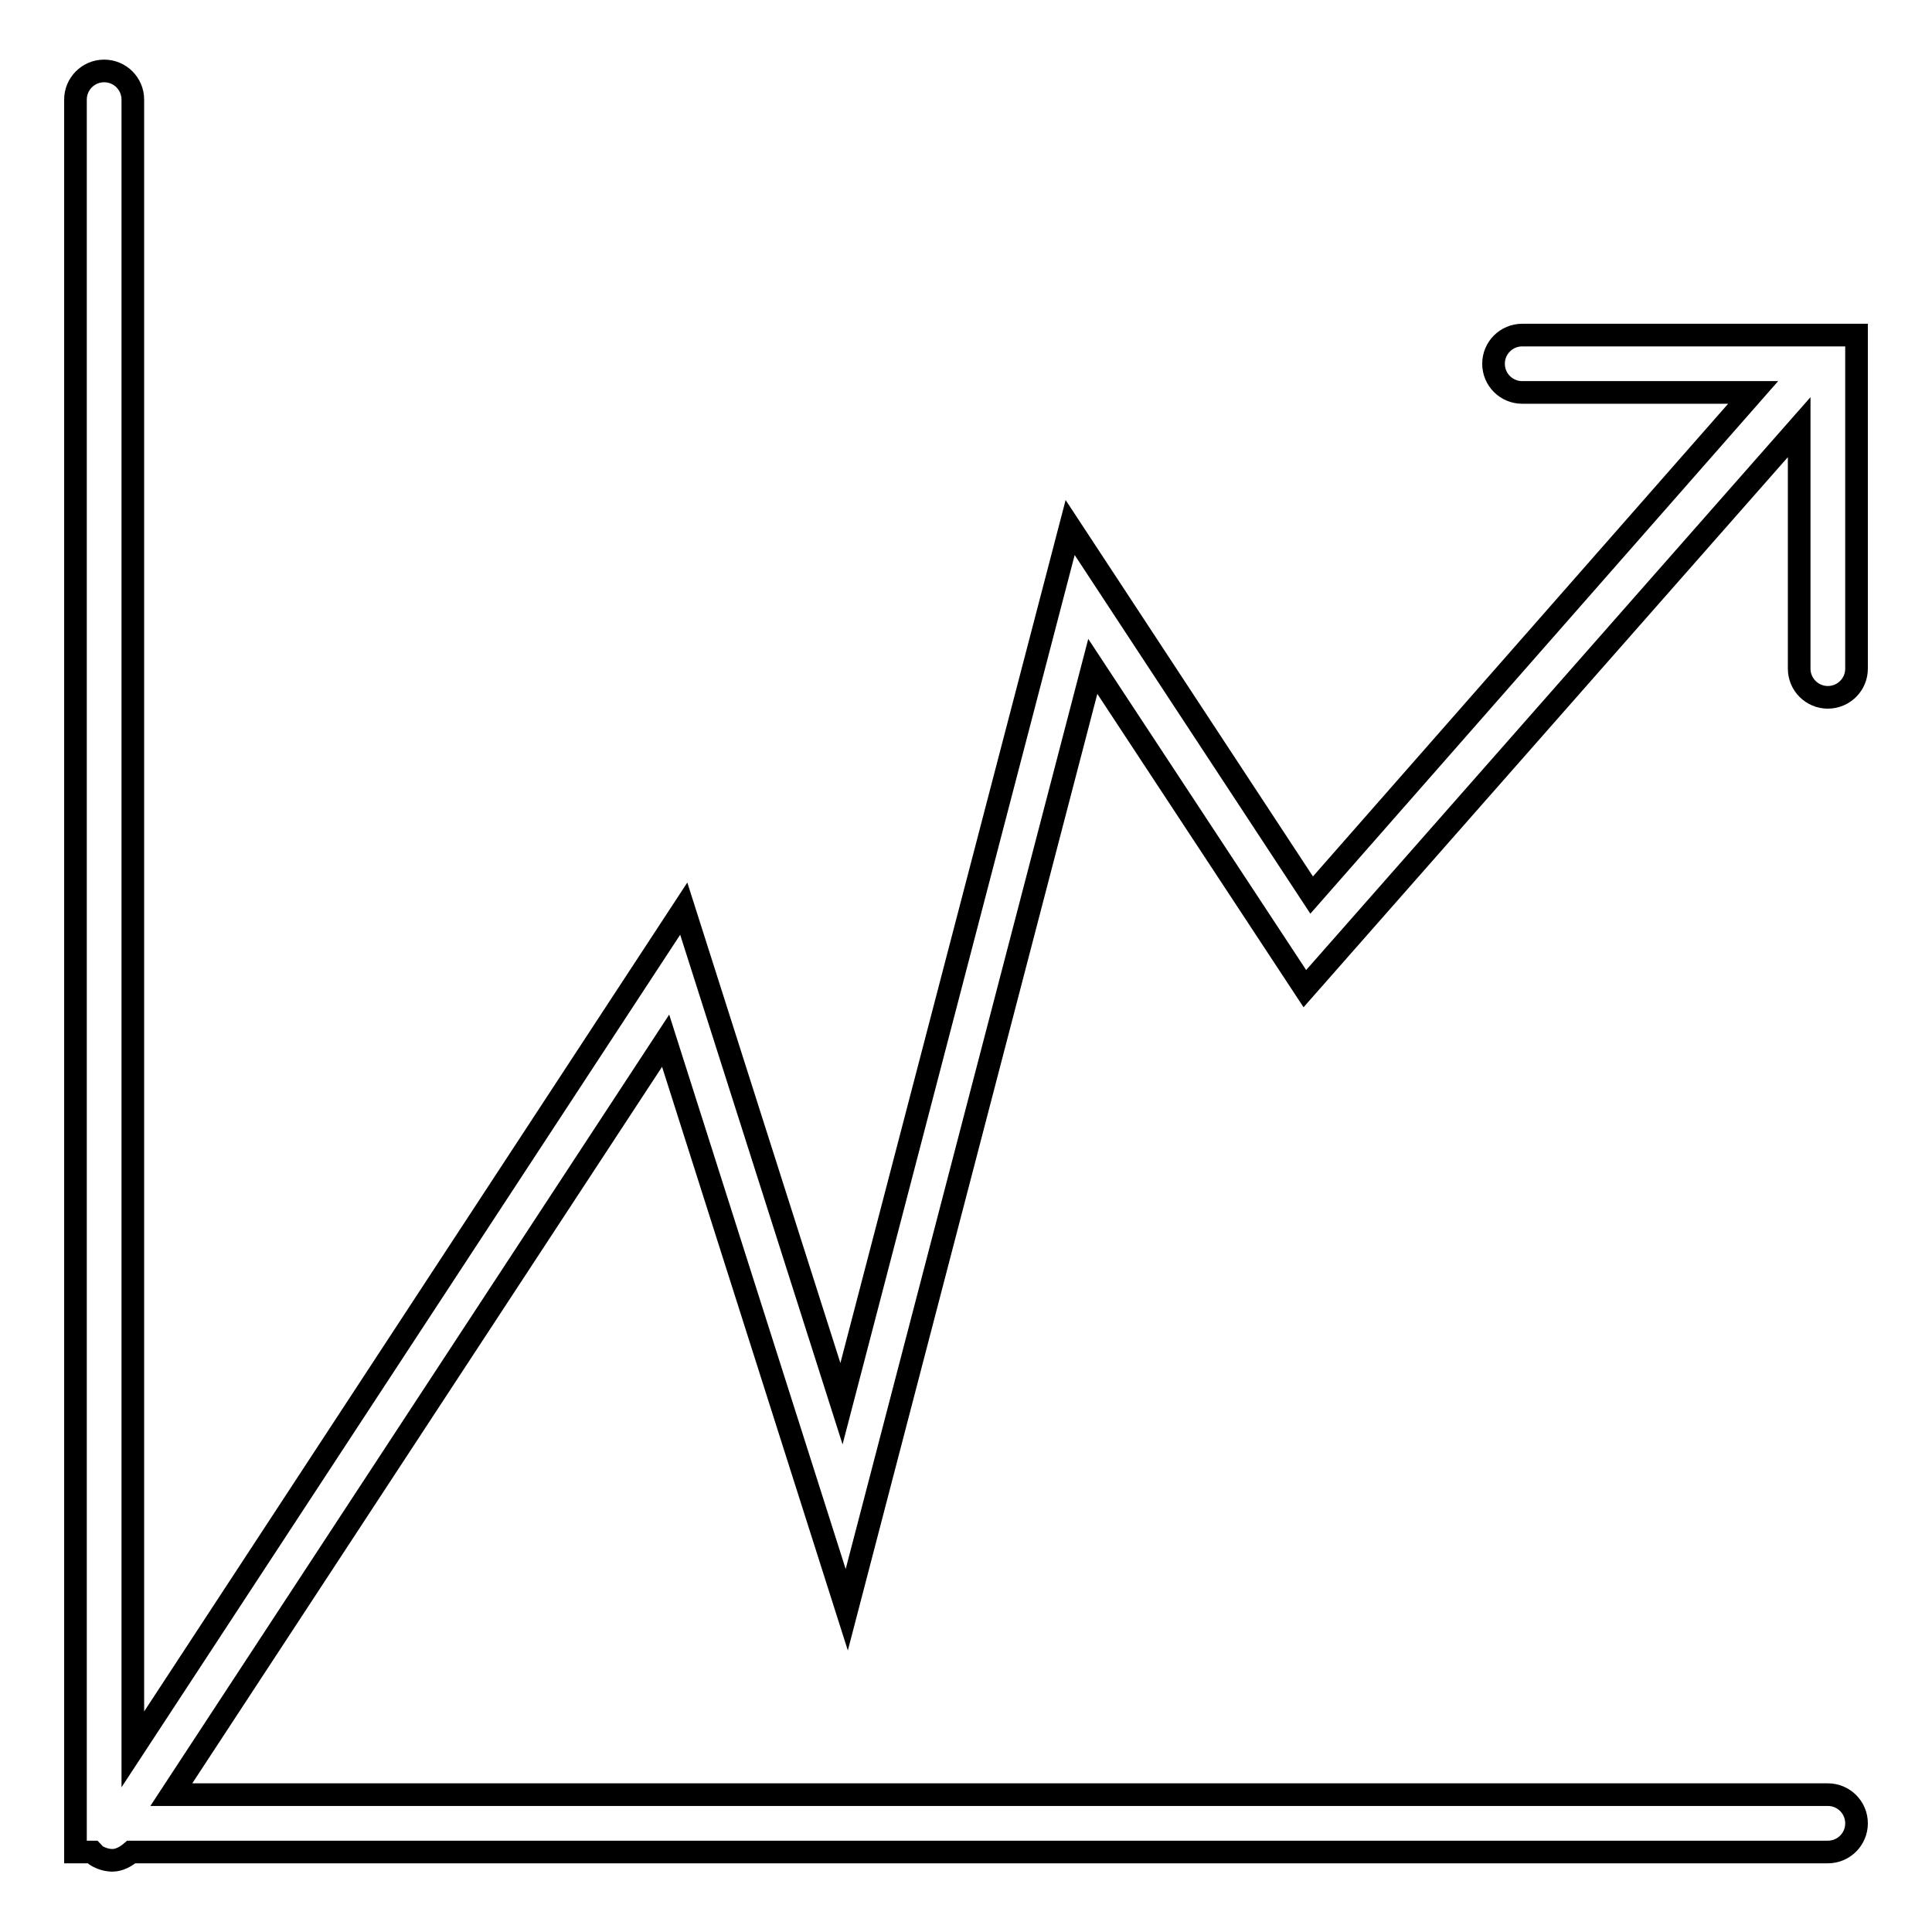 <?xml version="1.0" encoding="utf-8"?>
<!-- Svg Vector Icons : http://www.onlinewebfonts.com/icon -->
<!DOCTYPE svg PUBLIC "-//W3C//DTD SVG 1.1//EN" "http://www.w3.org/Graphics/SVG/1.1/DTD/svg11.dtd">
<svg version="1.1" xmlns="http://www.w3.org/2000/svg" xmlns:xlink="http://www.w3.org/1999/xlink" x="0px" y="0px" viewBox="0 0 256 256" enable-background="new 0 0 256 256" xml:space="preserve">
<g><g><g><path stroke-width="3" fill-opacity="0" stroke="#000000"  d="M242.2,237.8H22.7l65.5-99.9l24,75.4l32.6-125l28.1,42.7l65.5-74.4l0,32c0,2.1,1.7,3.8,3.8,3.8c2.1,0,3.8-1.7,3.8-3.8l0-44.2h-44.3c-2.1,0-3.8,1.7-3.8,3.8c0,2.1,1.7,3.8,3.8,3.8h30.6l-58.5,66.6l-32-48.7L111.5,186l-20.9-65.6l-73,111.4V13.2c0-2.1-1.7-3.8-3.8-3.8c-2.1,0-3.8,1.7-3.8,3.8v232.2h2.3c0.2,0.2,0.3,0.4,0.5,0.5c0.7,0.4,1.4,0.6,2.1,0.6c0.9,0,1.8-0.5,2.5-1.1h224.8c2.1,0,3.8-1.7,3.8-3.8C246,239.5,244.3,237.8,242.2,237.8z"/></g><g></g><g></g><g></g><g></g><g></g><g></g><g></g><g></g><g></g><g></g><g></g><g></g><g></g><g></g><g></g></g></g>
</svg>